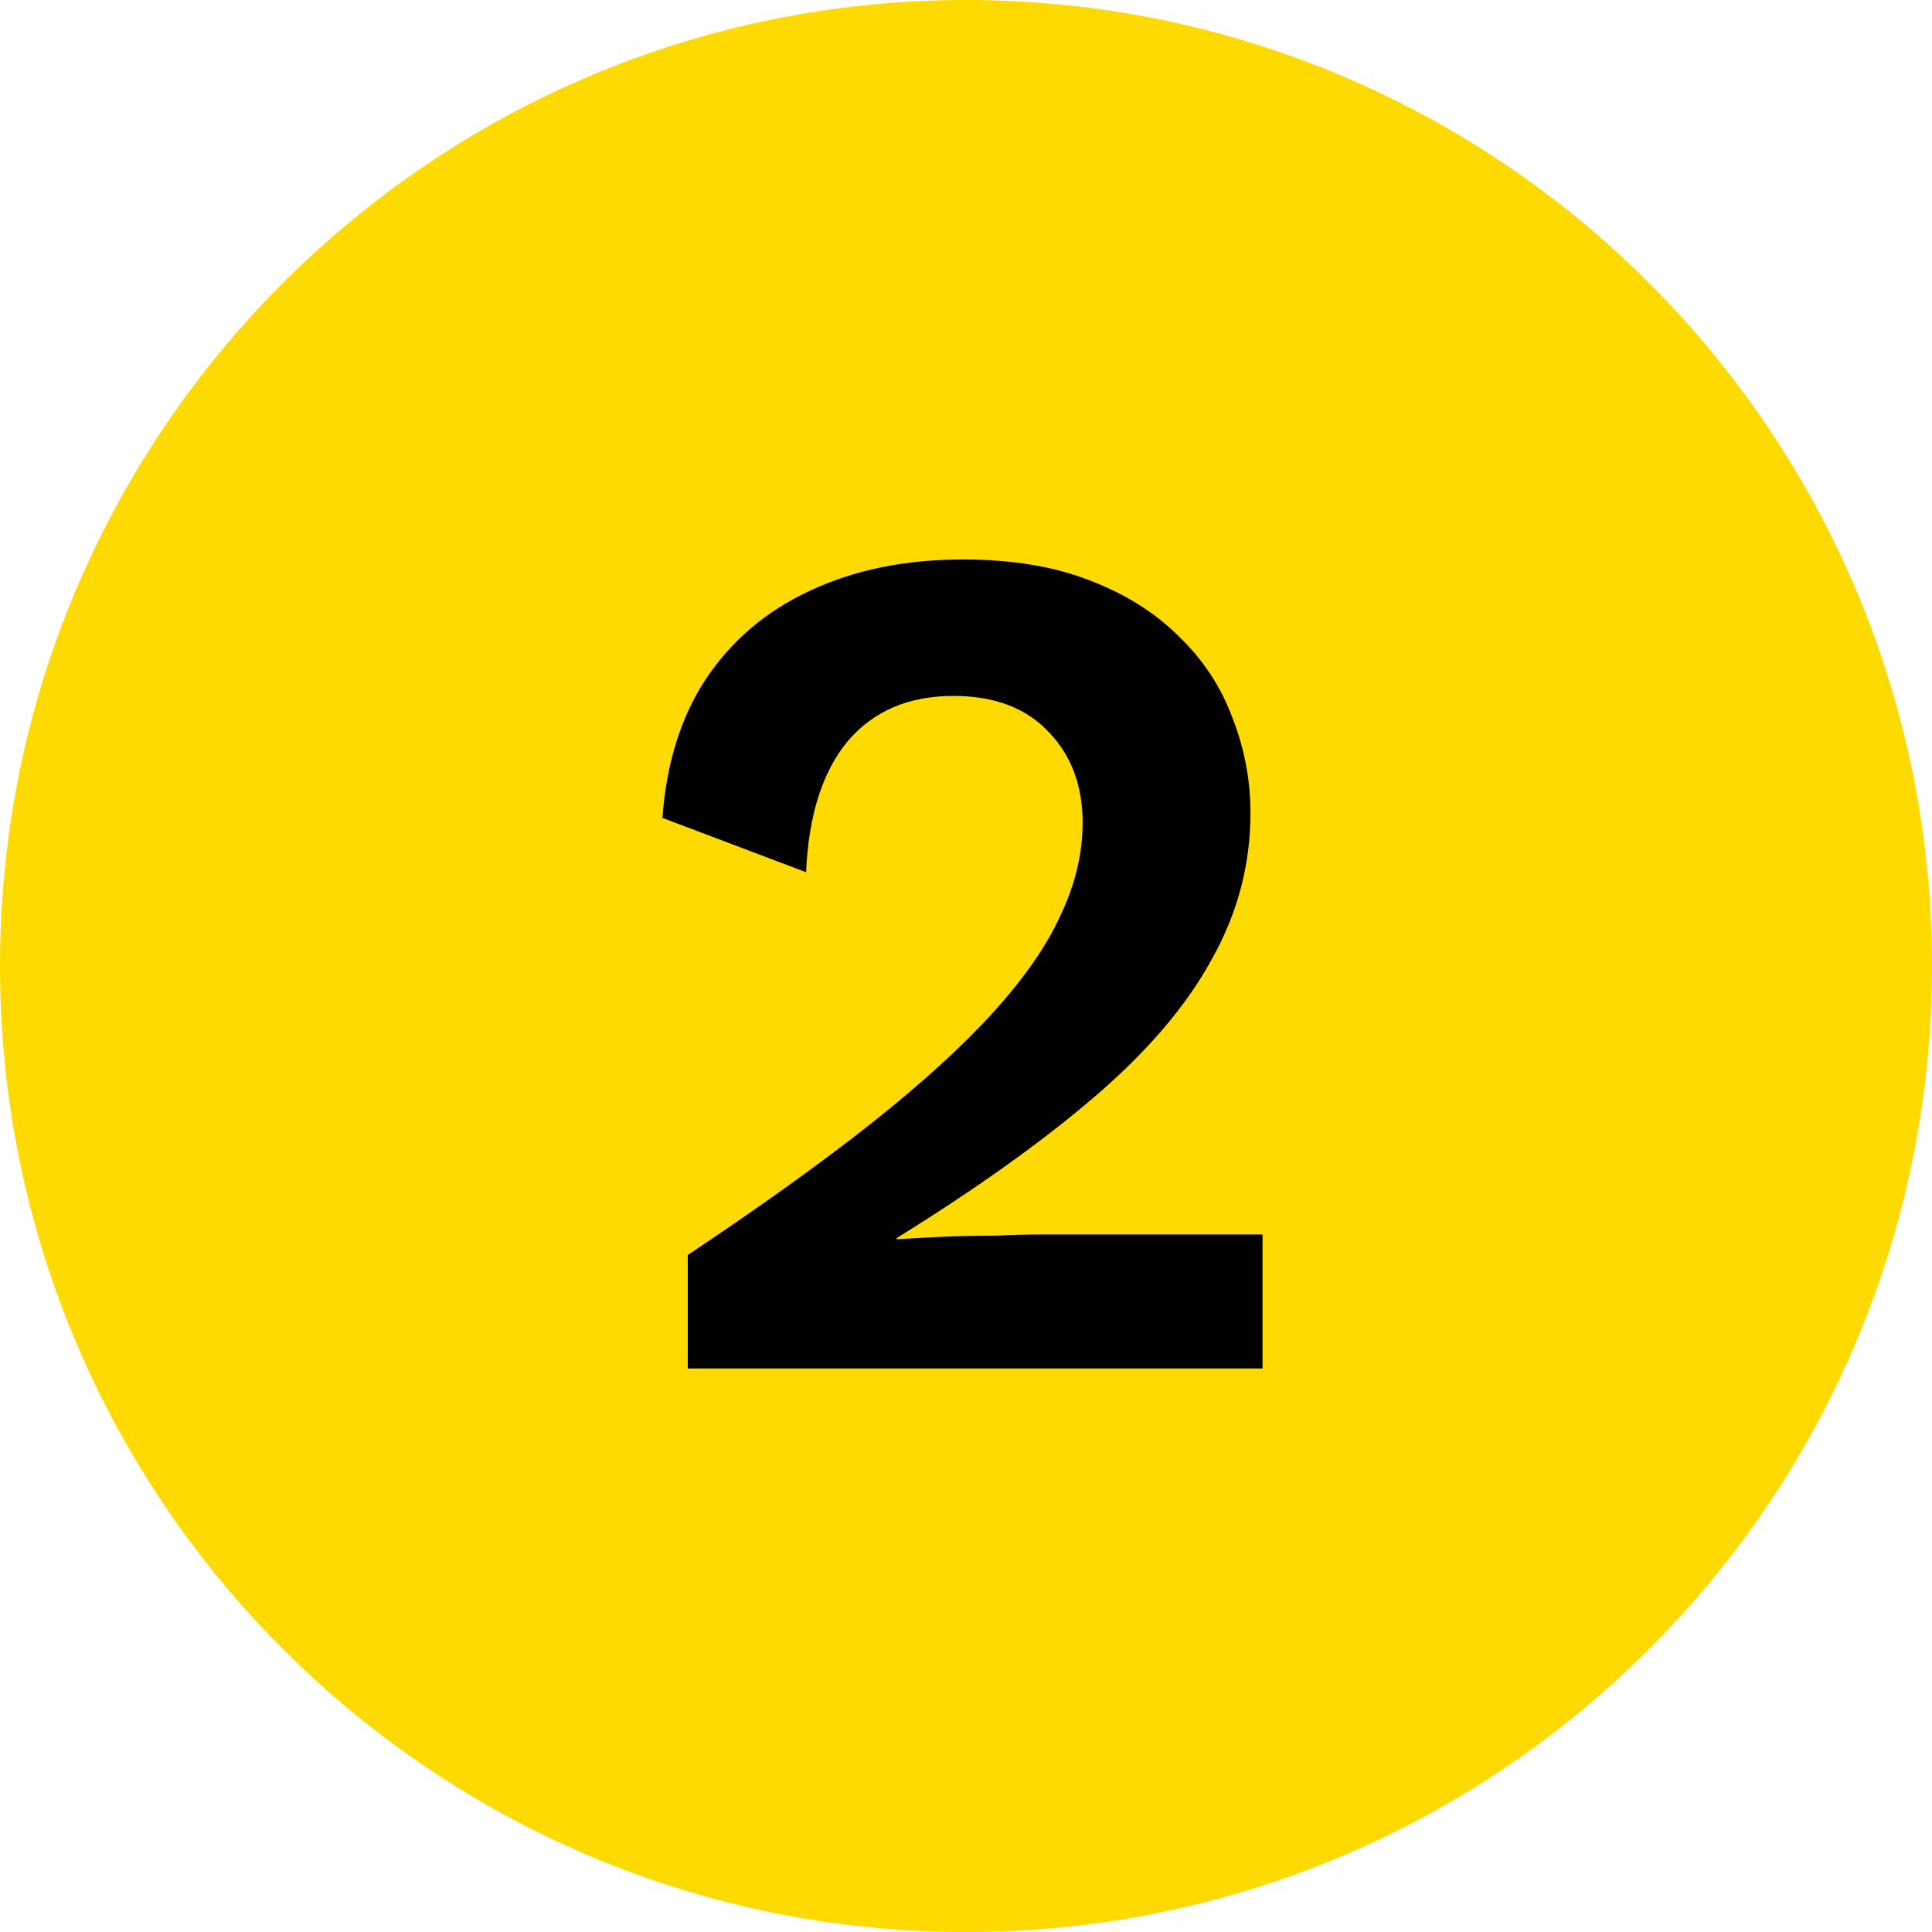 <svg width="96" height="96" viewBox="0 0 96 96" fill="none" xmlns="http://www.w3.org/2000/svg">
<path d="M96 48C96 74.51 74.51 96 48 96C21.49 96 0 74.51 0 48C0 21.49 21.49 0 48 0C74.51 0 96 21.49 96 48Z" fill="#FFDA00"/>
<path d="M34.175 68V62.36C37.775 59.96 40.815 57.78 43.295 55.82C45.815 53.82 47.835 51.98 49.355 50.3C50.915 48.58 52.035 46.96 52.715 45.44C53.435 43.92 53.795 42.4 53.795 40.88C53.795 39.04 53.235 37.54 52.115 36.38C50.995 35.18 49.415 34.58 47.375 34.58C45.135 34.58 43.375 35.34 42.095 36.86C40.855 38.38 40.175 40.54 40.055 43.34L32.915 40.64C33.115 37.92 33.835 35.62 35.075 33.74C36.355 31.82 38.075 30.36 40.235 29.36C42.435 28.32 44.975 27.8 47.855 27.8C50.255 27.8 52.335 28.14 54.095 28.82C55.895 29.5 57.395 30.44 58.595 31.64C59.795 32.8 60.675 34.14 61.235 35.66C61.835 37.18 62.135 38.76 62.135 40.4C62.135 42.96 61.495 45.38 60.215 47.66C58.975 49.94 57.055 52.2 54.455 54.44C51.855 56.68 48.555 59.04 44.555 61.52V61.58C45.155 61.54 45.875 61.5 46.715 61.46C47.595 61.42 48.495 61.4 49.415 61.4C50.335 61.36 51.135 61.34 51.815 61.34H62.735V68H34.175Z" fill="black"/>
</svg>
